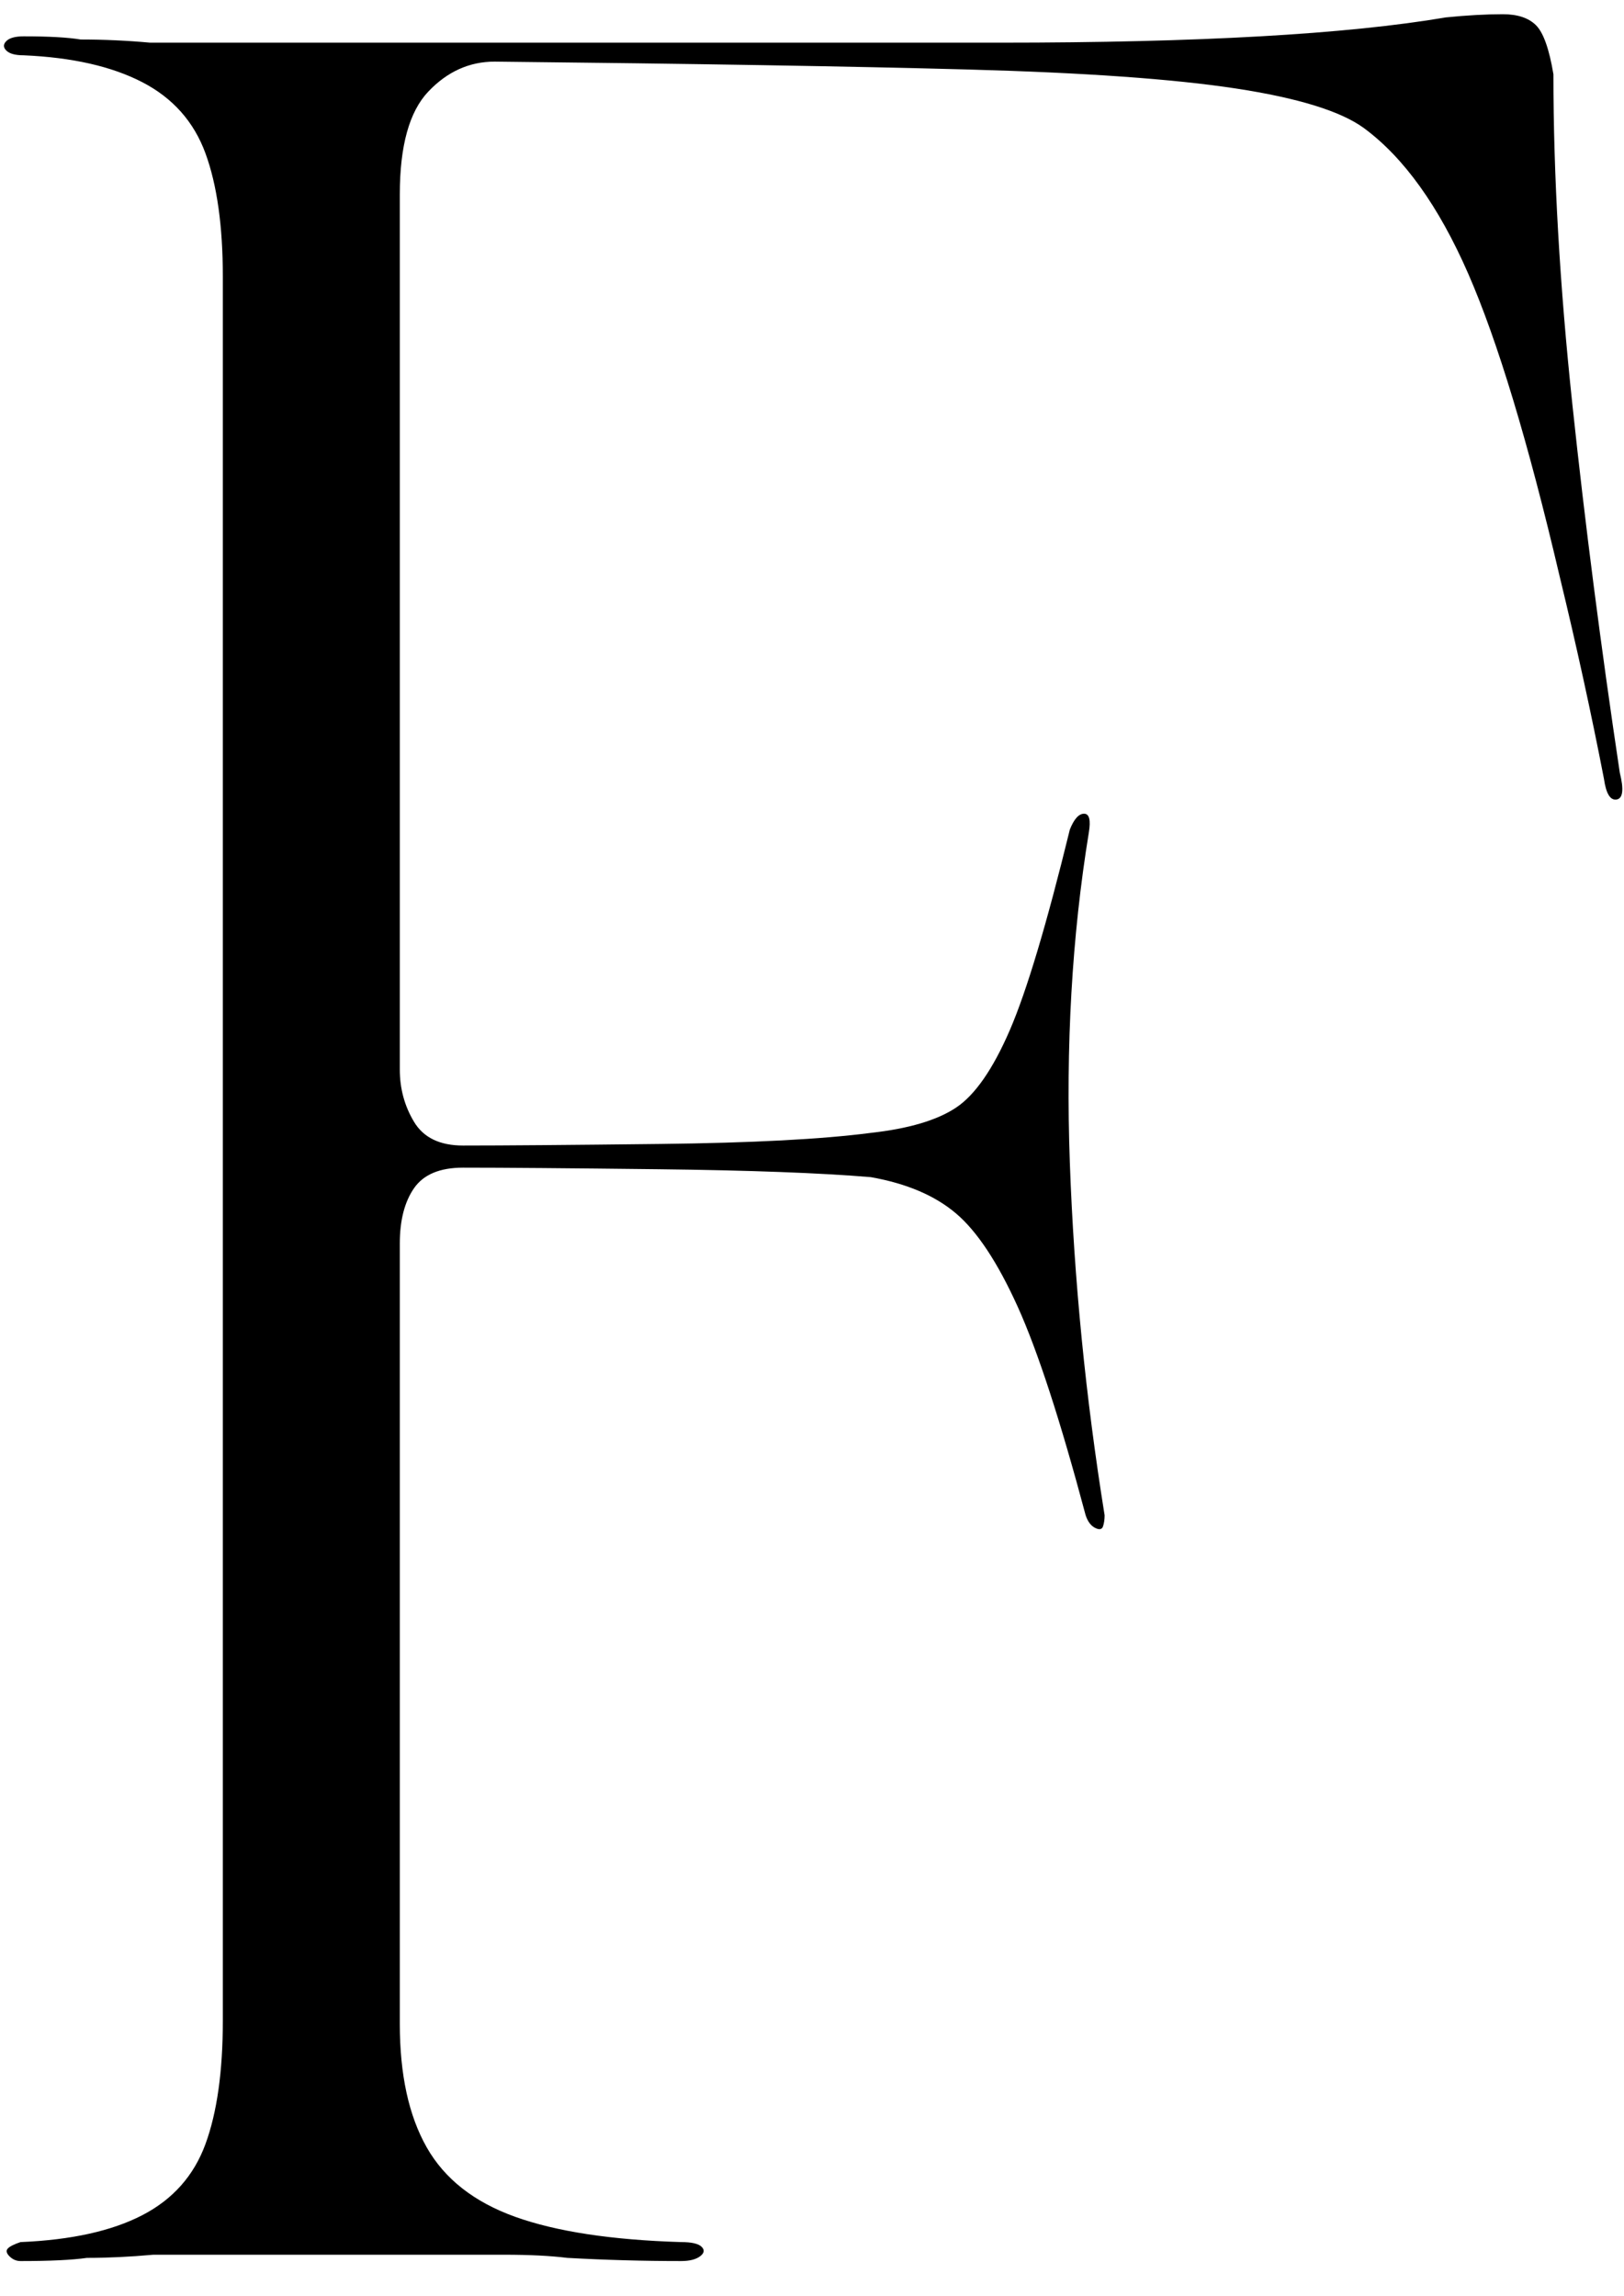 <?xml version="1.0" encoding="UTF-8"?><svg id="_レイヤー_2" xmlns="http://www.w3.org/2000/svg" viewBox="0 0 61.66 87.18"><g id="_編集モード"><path d="M3.3,85.74c-.56.08-1.4.12-2.52.12-.16,0-.3-.06-.42-.18s-.14-.22-.06-.3.24-.16.48-.24c1.92-.08,3.46-.42,4.62-1.02s1.96-1.5,2.4-2.7.66-2.76.66-4.68V10.5c0-1.92-.22-3.48-.66-4.68-.44-1.2-1.24-2.1-2.4-2.7-1.16-.6-2.66-.94-4.5-1.02-.32,0-.54-.06-.66-.18-.12-.12-.12-.24,0-.36s.34-.18.66-.18c.96,0,1.68.04,2.16.12.88,0,1.76.04,2.64.12h32.28c7.52,0,13.16-.32,16.92-.96.8-.08,1.52-.12,2.16-.12.56,0,.98.14,1.26.42.28.28.5.9.66,1.86,0,3.84.24,8.02.72,12.54s1.08,9.18,1.8,13.98c.16.64.12.98-.12,1.02s-.4-.22-.48-.78c-.48-2.48-1.04-5.04-1.68-7.68-1.2-5.12-2.36-8.96-3.48-11.52-1.12-2.56-2.44-4.4-3.96-5.52-.88-.64-2.5-1.14-4.86-1.5s-5.74-.6-10.14-.72c-4.4-.12-10.4-.22-18-.3-.96,0-1.8.38-2.52,1.14-.72.76-1.08,2.06-1.08,3.9v33.24c0,.72.18,1.38.54,1.98s.98.9,1.86.9c1.52,0,4.02-.02,7.5-.06s6.14-.18,7.98-.42c1.44-.16,2.52-.48,3.24-.96s1.4-1.46,2.04-2.94c.64-1.48,1.4-4.02,2.28-7.62.16-.4.34-.6.54-.6s.26.24.18.72c-.64,3.92-.88,8.1-.72,12.54.16,4.44.6,8.9,1.32,13.38,0,.16-.02.3-.06.42s-.14.14-.3.06c-.16-.08-.28-.24-.36-.48-.96-3.6-1.82-6.24-2.58-7.92s-1.54-2.86-2.34-3.54c-.8-.68-1.88-1.14-3.24-1.38-1.92-.16-4.6-.26-8.04-.3s-5.92-.06-7.44-.06c-.88,0-1.5.26-1.86.78s-.54,1.22-.54,2.1v29.64c0,1.92.34,3.48,1.02,4.68s1.8,2.08,3.36,2.64,3.66.88,6.3.96c.4,0,.66.06.78.18.12.12.1.24-.06.36s-.4.18-.72.18c-1.44,0-2.88-.04-4.32-.12-.64-.08-1.44-.12-2.4-.12H5.82c-.88.08-1.72.12-2.52.12h0Z"/></g></svg>
